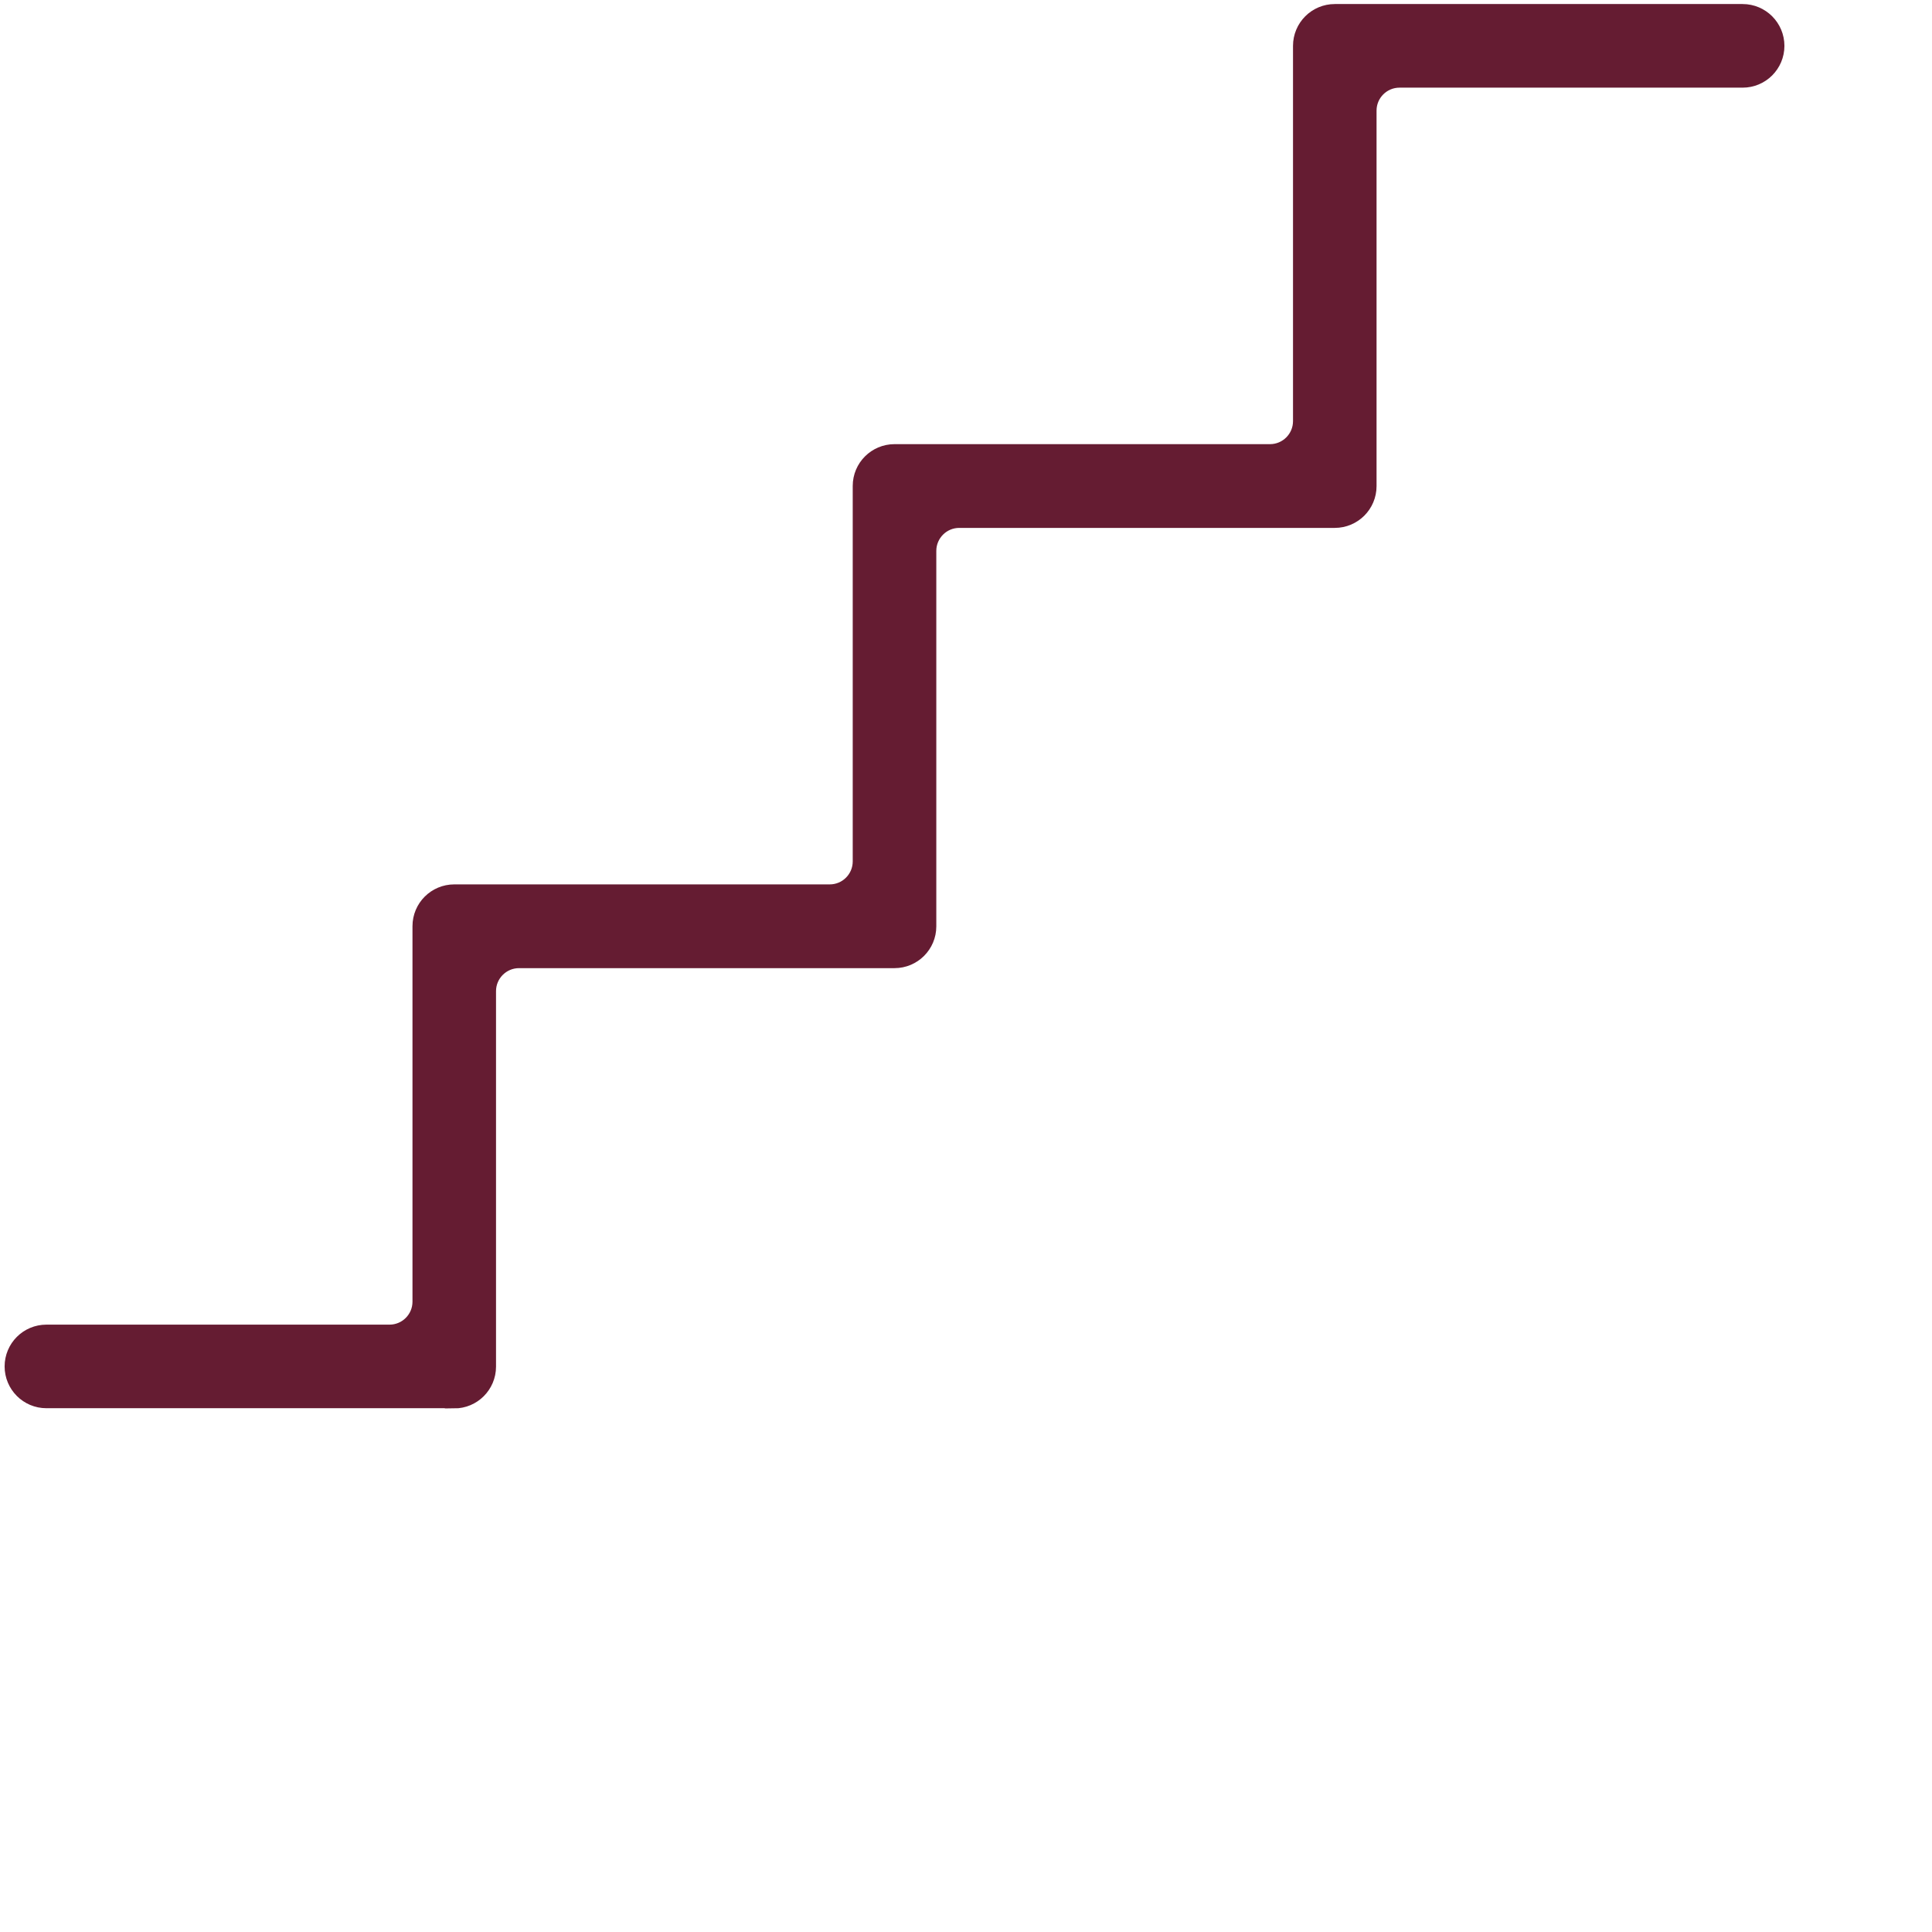 <svg width="54" height="54" viewBox="0 0 54 54" fill="none" xmlns="http://www.w3.org/2000/svg">
<g clip-path="url(#clip0_3191_9809)">
<path d="M12.696 39.097H1.297C0.797 39.097 0.392 38.692 0.392 38.192C0.392 37.692 0.797 37.287 1.297 37.287H10.887C11.387 37.287 11.792 36.882 11.792 36.382V25.887C11.792 25.387 12.197 24.982 12.697 24.982H23.192C23.692 24.982 24.097 24.576 24.097 24.076V13.582C24.097 13.082 24.503 12.677 25.003 12.677H35.497C35.997 12.677 36.403 12.271 36.403 11.771V1.282C36.403 0.782 36.808 0.376 37.308 0.376H48.707C49.207 0.376 49.612 0.782 49.612 1.282C49.612 1.782 49.207 2.187 48.707 2.187H39.117C38.617 2.187 38.212 2.592 38.212 3.092V13.587C38.212 14.087 37.807 14.492 37.307 14.492H26.812C26.312 14.492 25.907 14.898 25.907 15.398V25.892C25.907 26.392 25.501 26.797 25.001 26.797H14.507C14.007 26.797 13.601 27.203 13.601 27.703V38.197C13.601 38.697 13.196 39.103 12.696 39.103V39.097Z" fill="#651C32" stroke="#651C32" stroke-width="0.526" stroke-miterlimit="10"/>
</g>
<defs>
<clipPath id="clip0_3191_9809">
<rect width="50" height="39.474" fill="white"/>
</clipPath>
</defs>
</svg>
